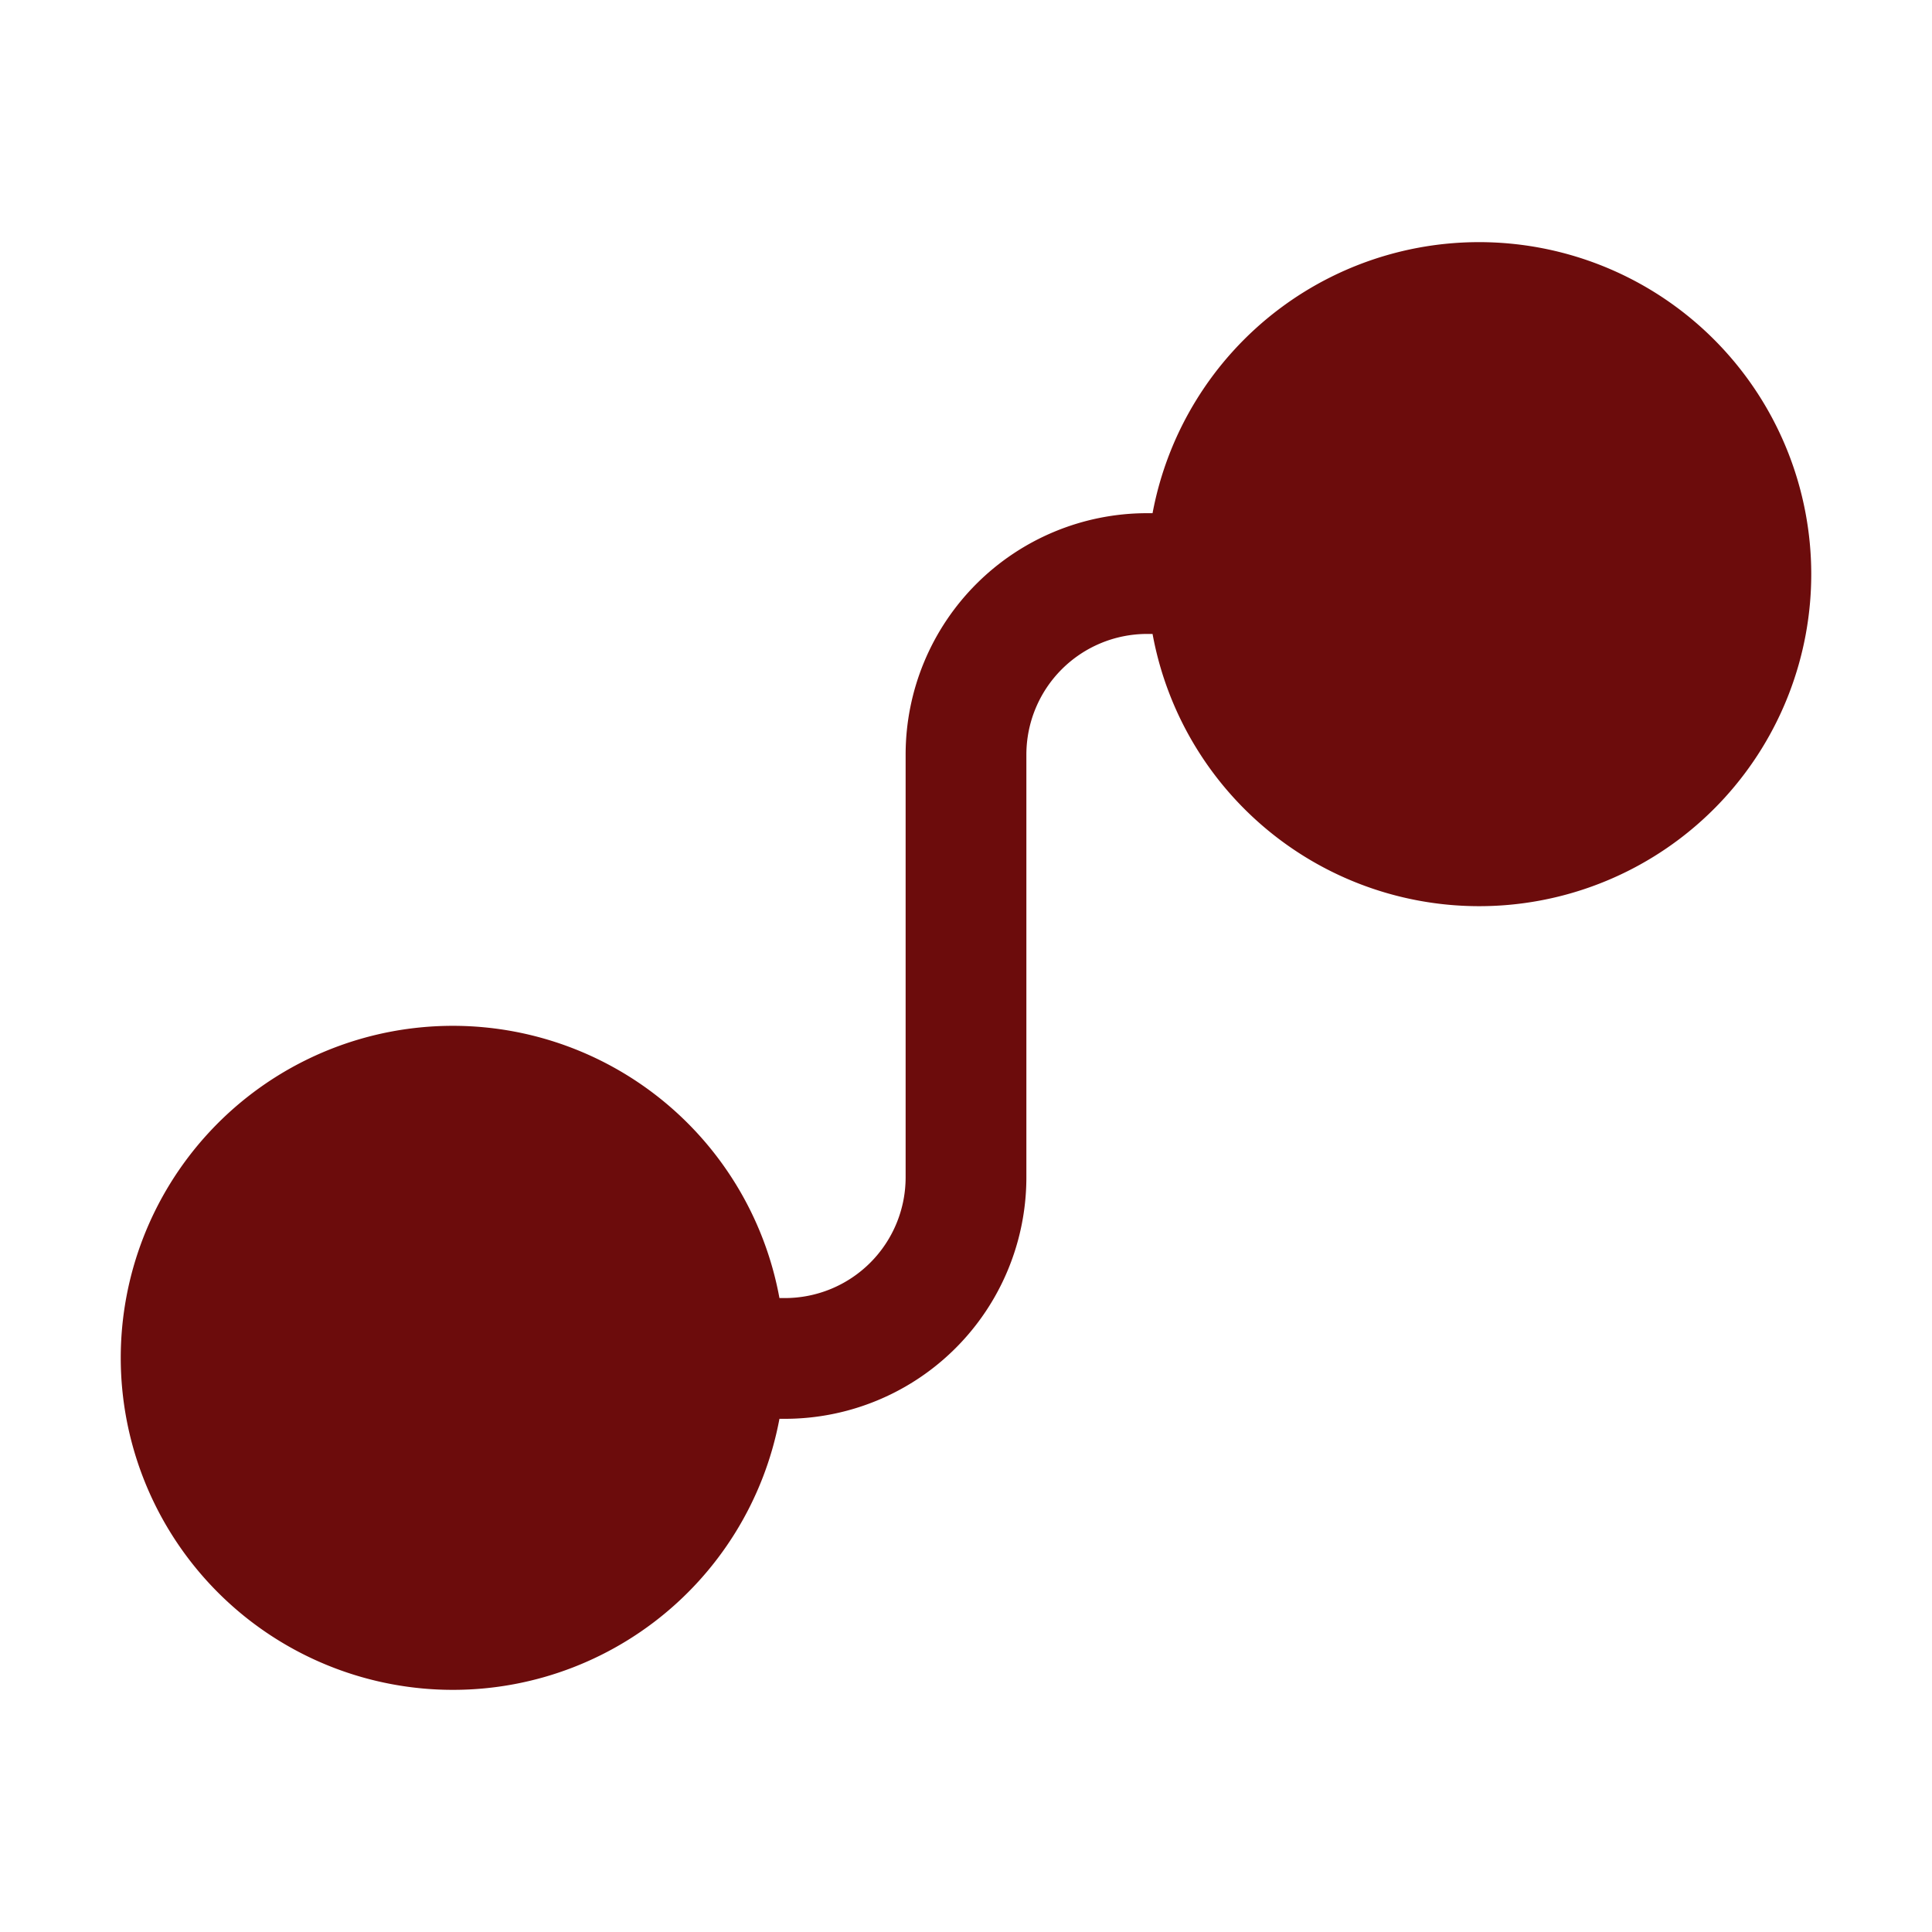<svg xmlns="http://www.w3.org/2000/svg" width="32" height="32" viewBox="0 0 32 32"><path fill="#6c0c0c" d="M19.09 10.5H19a2 2 0 0 0-2 2v7a4 4 0 0 1-4 4h-.09A5.502 5.502 0 0 1 2 22.5a5.5 5.5 0 0 1 10.91-1H13a2 2 0 0 0 2-2v-7a4 4 0 0 1 4-4h.09A5.502 5.502 0 0 1 30 9.5a5.5 5.5 0 0 1-10.91 1"/></svg>